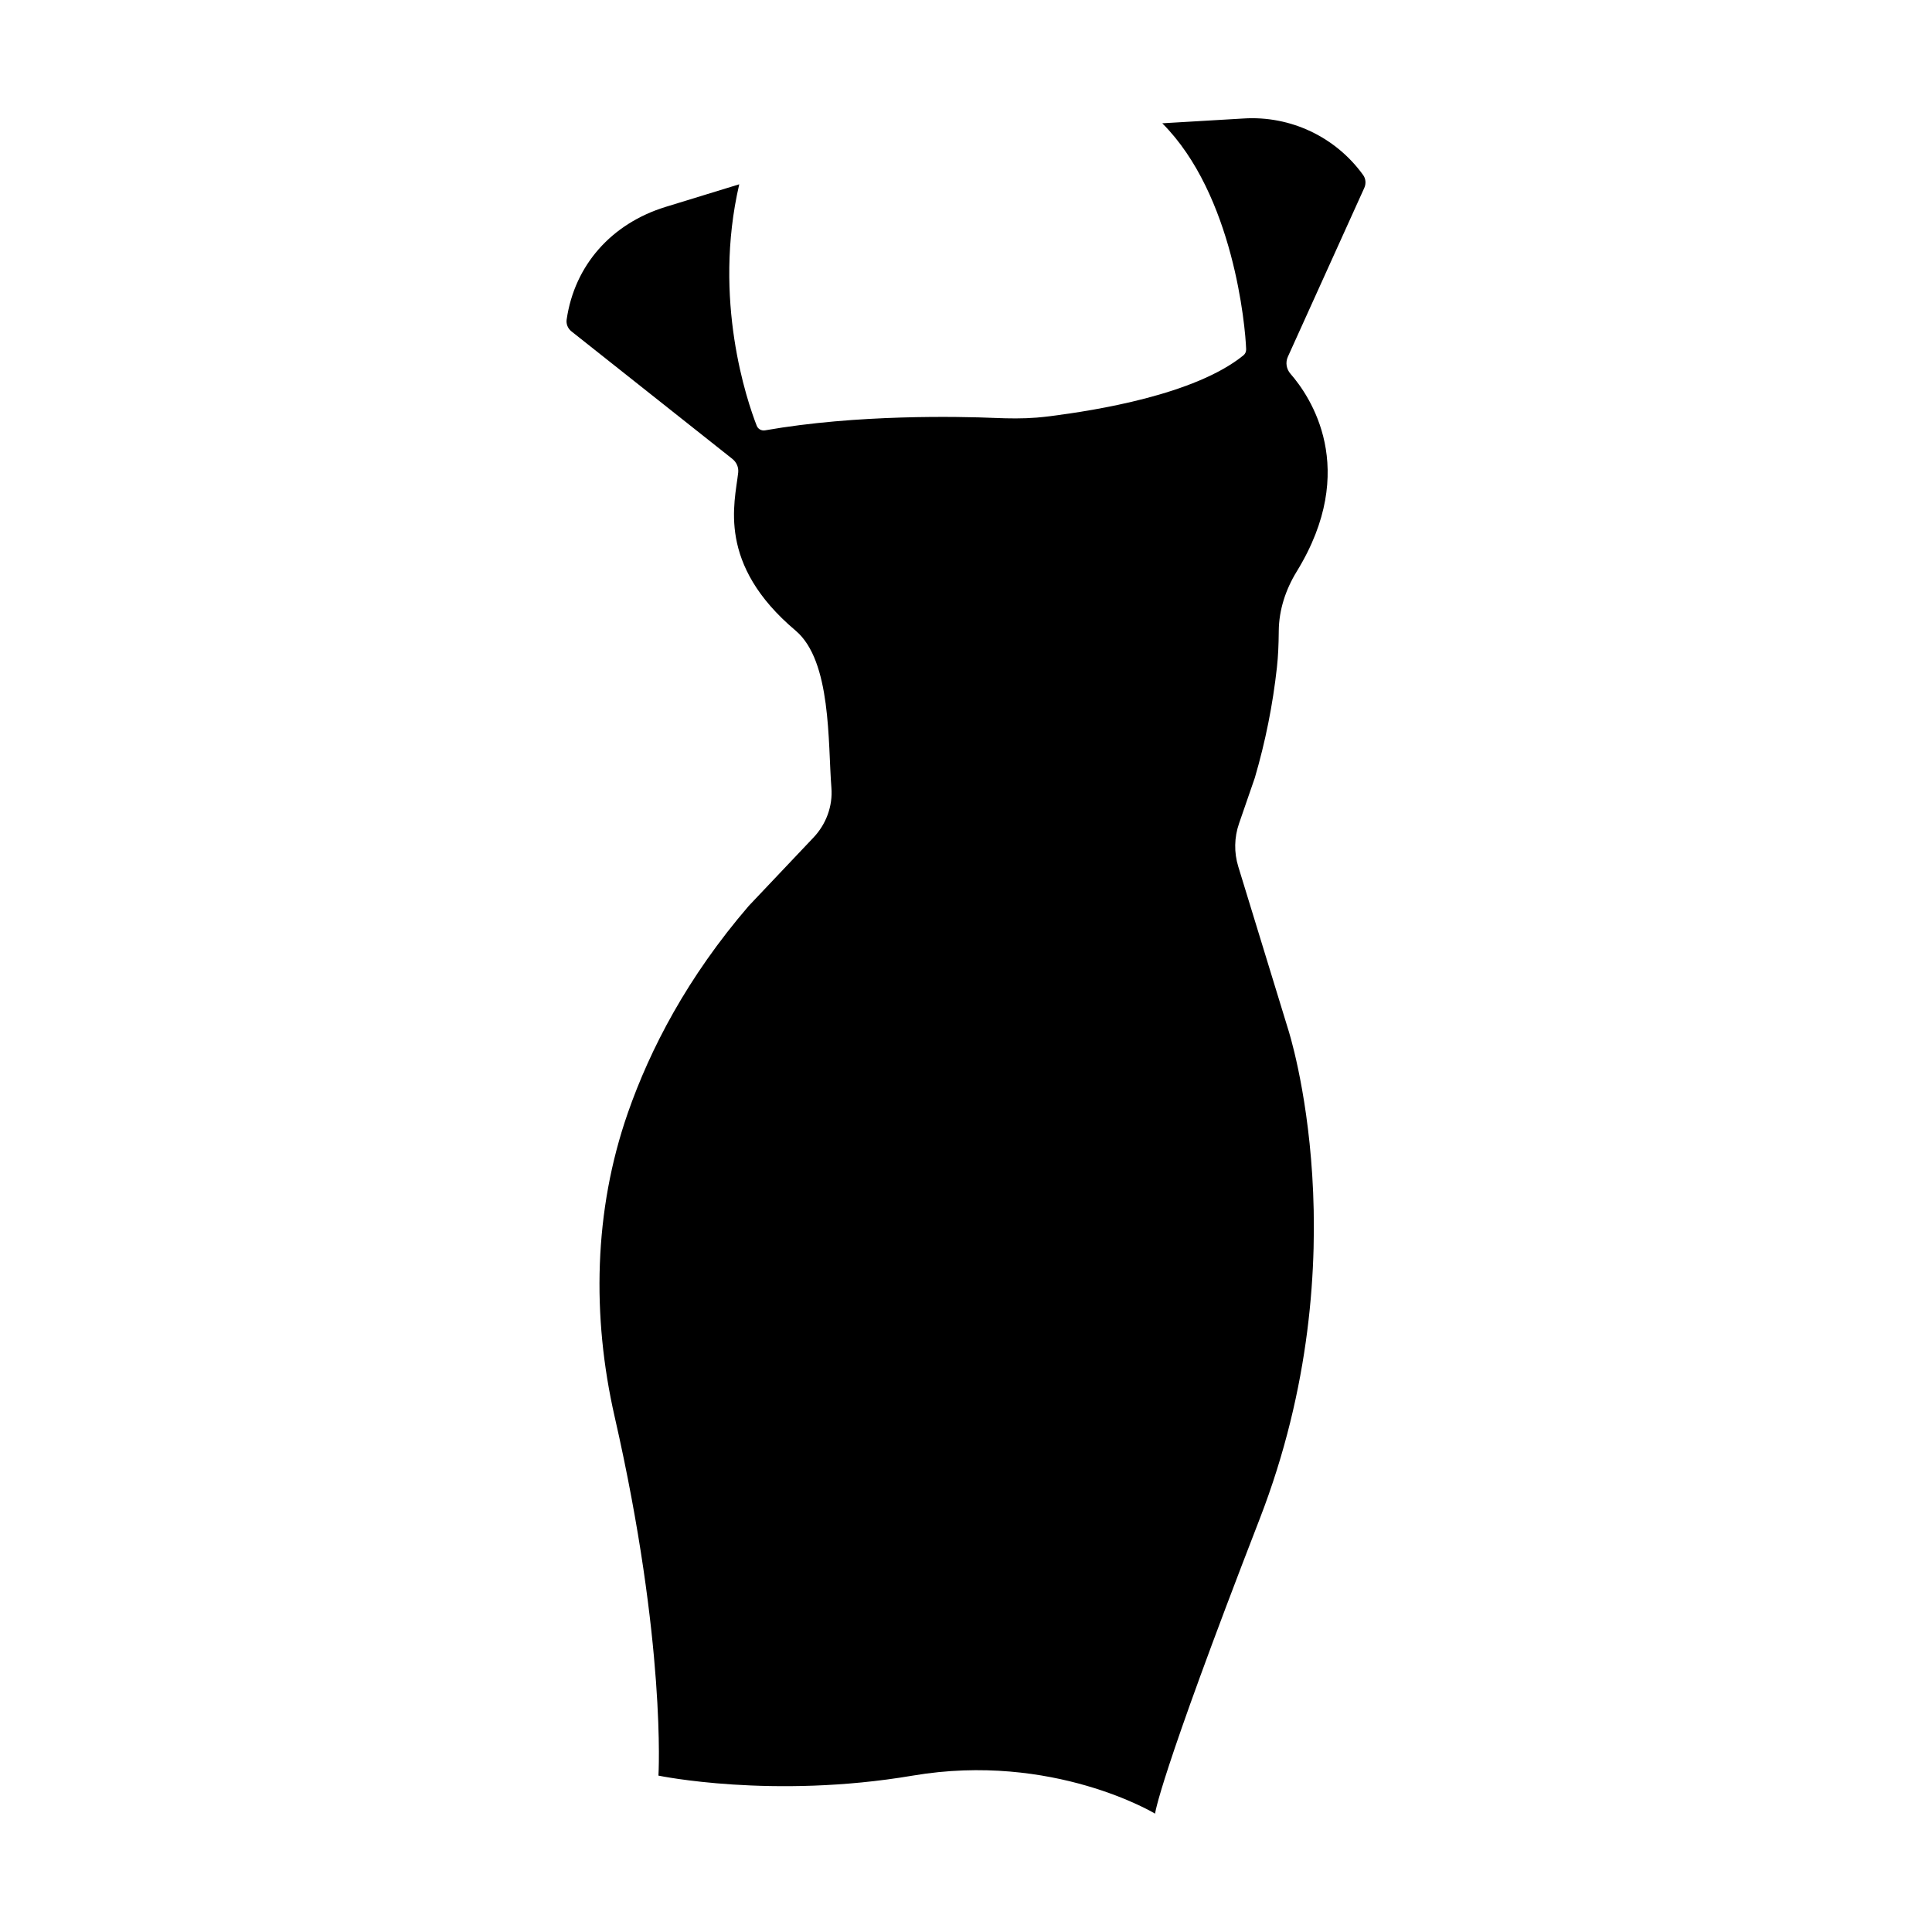 <?xml version="1.0" encoding="UTF-8"?>
<!-- Uploaded to: ICON Repo, www.iconrepo.com, Generator: ICON Repo Mixer Tools -->
<svg fill="#000000" width="800px" height="800px" version="1.1" viewBox="144 144 512 512" xmlns="http://www.w3.org/2000/svg">
 <path d="m338.08 265.61c1.117 0.887 1.707 2.242 1.547 3.656-0.906 8.027-5.699 24.219 15.227 41.863 9.512 8.02 8.531 29.645 9.477 41.645 0.383 4.856-1.395 9.645-4.746 13.18l-17.16 18.121c-16.238 18.871-26.129 37.883-32.078 54.969-8.992 25.832-9.531 53.777-3.449 80.441 13.715 60.148 11.598 95.074 11.598 95.074s30.23 6.297 67.383 0c37.156-6.297 64.234 10.078 64.234 10.078s0.629-8.188 27.711-78.09c27.078-69.902 7.559-129.73 7.559-129.73l-13.23-43.172c-1.145-3.723-1.074-7.719 0.203-11.402l4.188-12.125c2.805-9.574 4.766-19.371 5.856-29.281 0.328-2.992 0.449-6 0.48-9.266l0.004-0.367c0.055-5.598 1.832-10.977 4.762-15.75 16.727-27.242 3.535-46.453-1.652-52.395-1.09-1.25-1.387-2.996-0.699-4.508l20.254-44.75c0.5-1.102 0.414-2.422-0.297-3.406-7.262-10.086-19.227-15.789-31.715-14.992l-21.523 1.27c18.895 18.895 22.031 53.871 22.227 59.879 0.02 0.645-0.238 1.234-0.742 1.637-12.883 10.445-39.312 14.574-51.039 16.086-1.246 0.16-2.492 0.293-3.742 0.395-3.688 0.297-7.356 0.242-11.055 0.09-9.508-0.395-36.543-0.992-60.906 3.285-0.953 0.168-1.875-0.336-2.223-1.238-2.555-6.559-11.73-33.367-4.625-63.965l-19.637 6.027c-14.184 4.418-23.992 15.336-26.102 29.809-0.176 1.199 0.324 2.387 1.27 3.141 6.898 5.469 35.43 28.074 42.645 33.793z"/>
</svg>